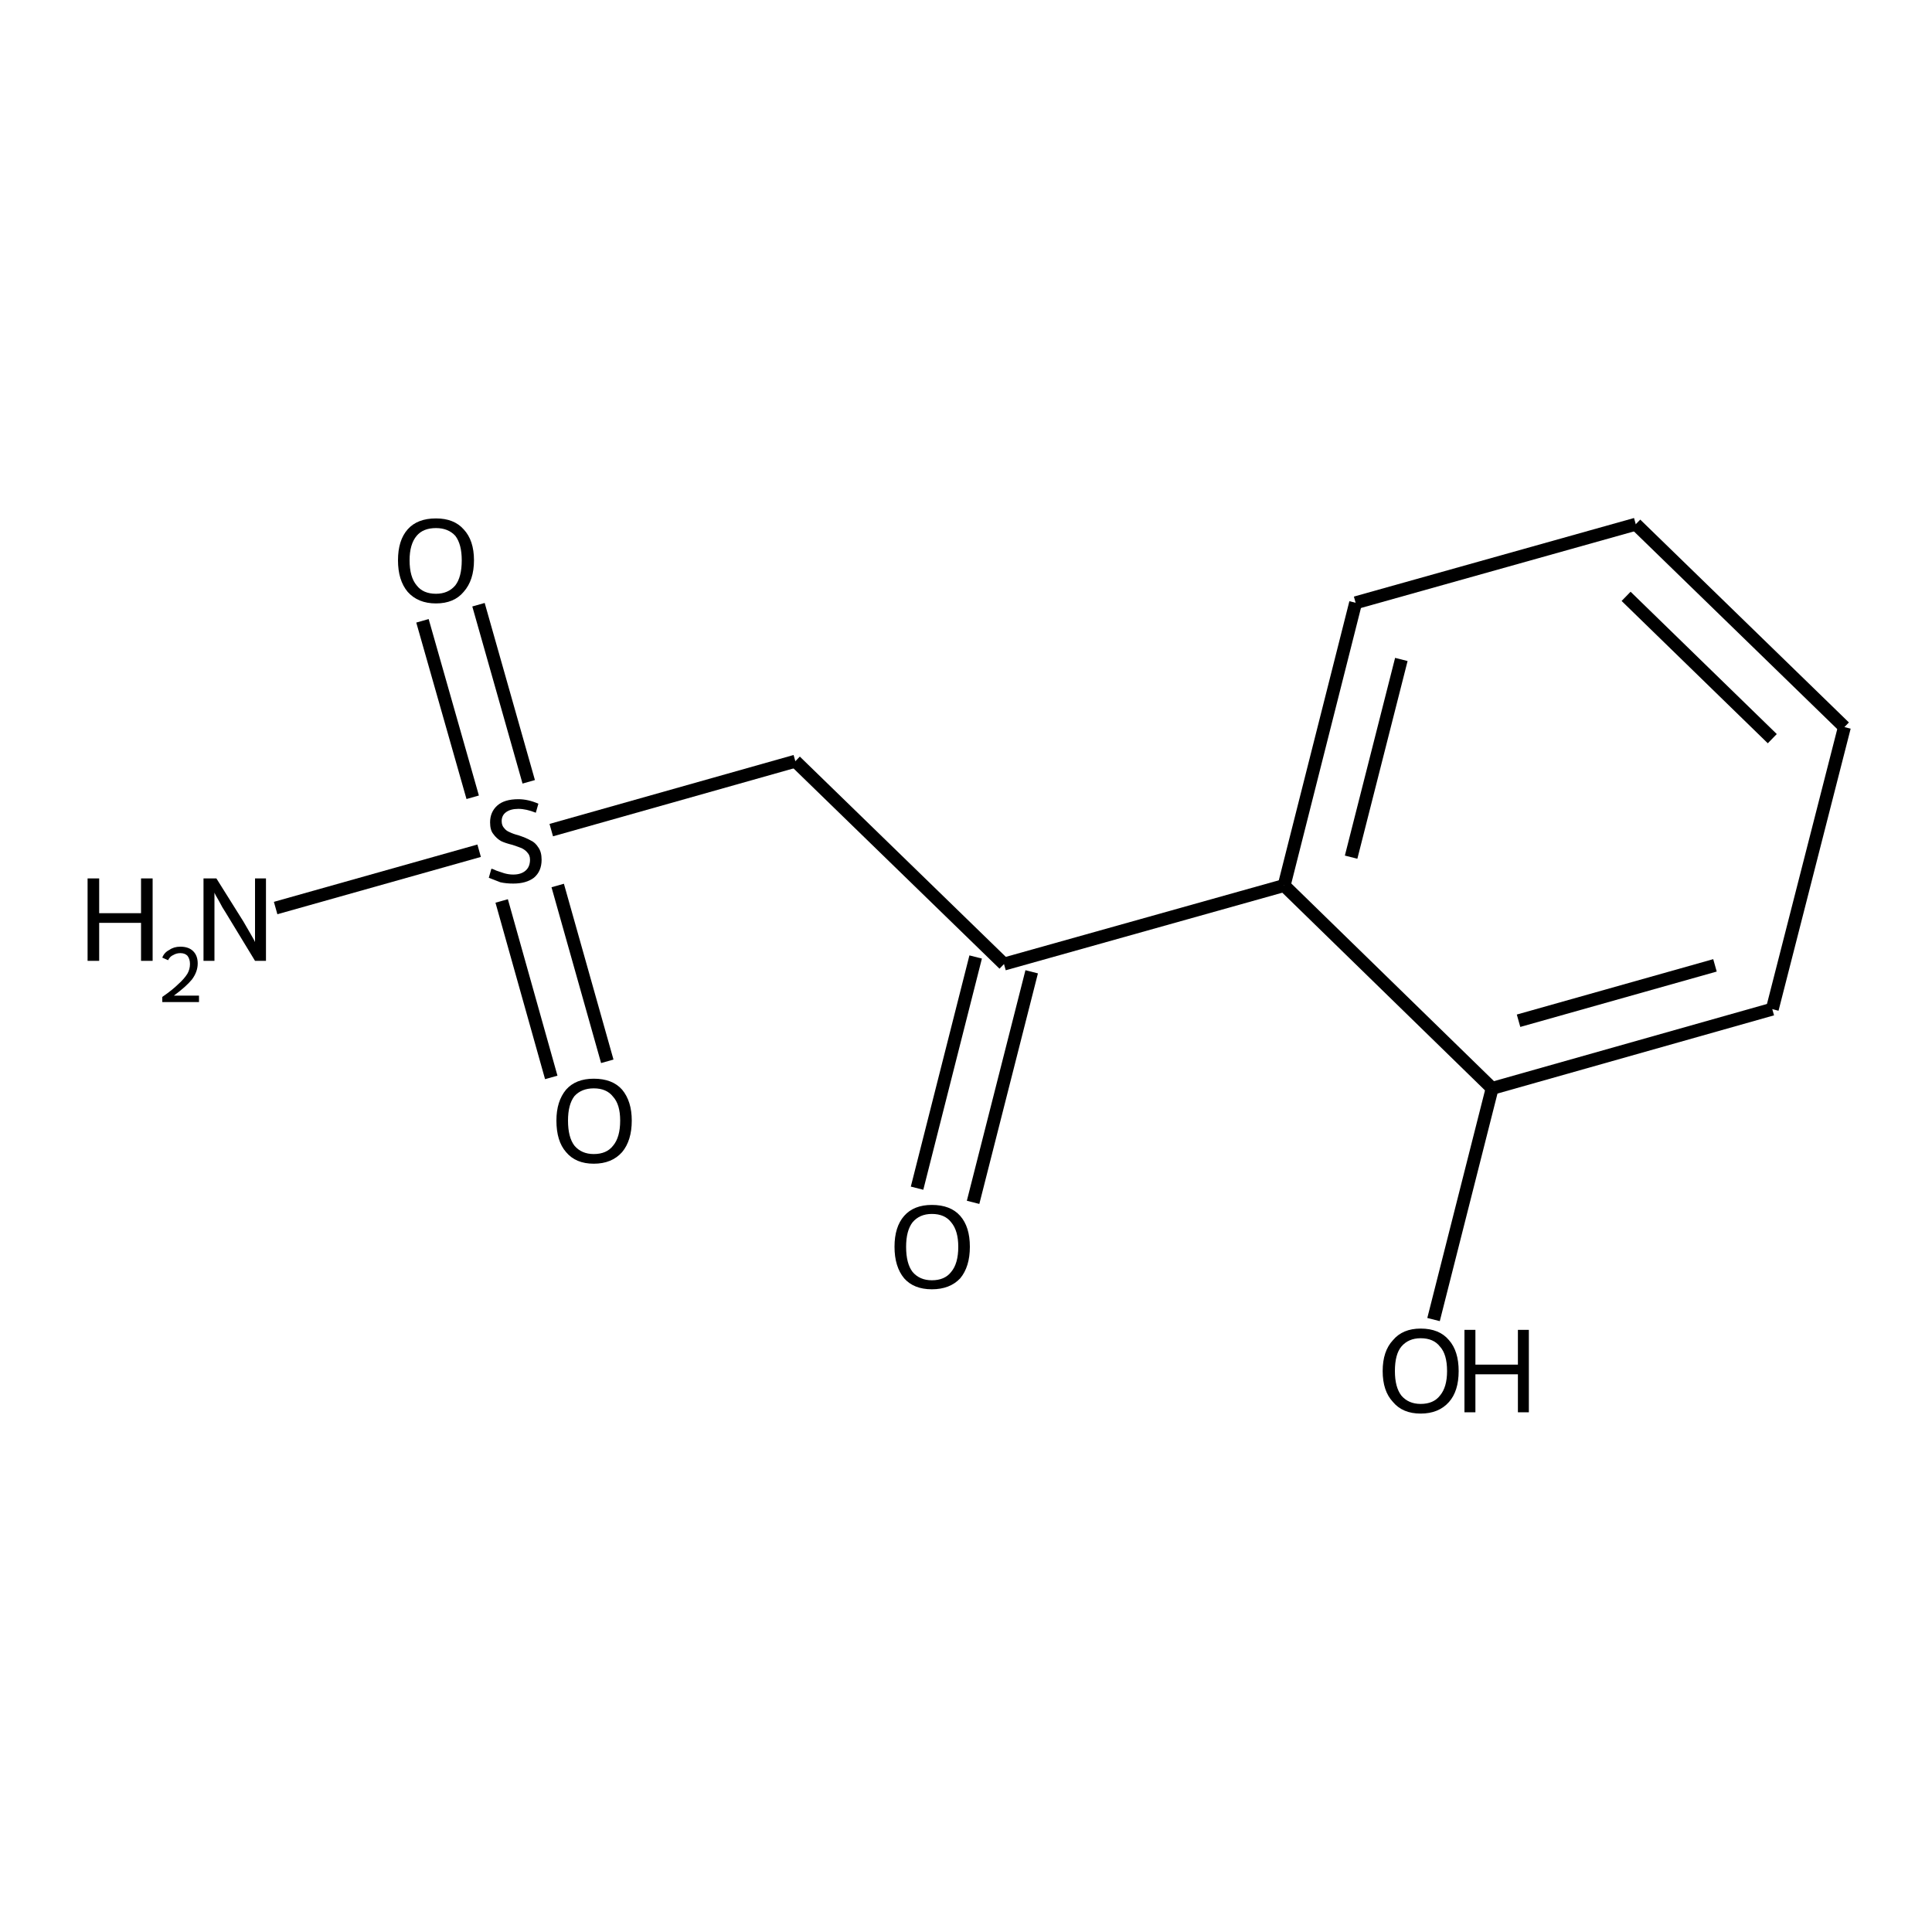 <?xml version='1.0' encoding='iso-8859-1'?>
<svg version='1.1' baseProfile='full'
              xmlns='http://www.w3.org/2000/svg'
                      xmlns:rdkit='http://www.rdkit.org/xml'
                      xmlns:xlink='http://www.w3.org/1999/xlink'
                  xml:space='preserve'
width='300px' height='300px' viewBox='0 0 300 300'>
<!-- END OF HEADER -->
<path class='bond-0 atom-0 atom-1' d='M 42.8,141.0 L 74.4,132.1' style='fill:none;fill-rule:evenodd;stroke:#000000;stroke-width:2.0px;stroke-linecap:butt;stroke-linejoin:miter;stroke-opacity:1' />
<path class='bond-1 atom-1 atom-2' d='M 73.4,123.8 L 65.6,96.4' style='fill:none;fill-rule:evenodd;stroke:#000000;stroke-width:2.0px;stroke-linecap:butt;stroke-linejoin:miter;stroke-opacity:1' />
<path class='bond-1 atom-1 atom-2' d='M 82.1,121.4 L 74.3,93.9' style='fill:none;fill-rule:evenodd;stroke:#000000;stroke-width:2.0px;stroke-linecap:butt;stroke-linejoin:miter;stroke-opacity:1' />
<path class='bond-2 atom-1 atom-3' d='M 86.6,137.5 L 94.3,164.8' style='fill:none;fill-rule:evenodd;stroke:#000000;stroke-width:2.0px;stroke-linecap:butt;stroke-linejoin:miter;stroke-opacity:1' />
<path class='bond-2 atom-1 atom-3' d='M 77.9,139.9 L 85.6,167.3' style='fill:none;fill-rule:evenodd;stroke:#000000;stroke-width:2.0px;stroke-linecap:butt;stroke-linejoin:miter;stroke-opacity:1' />
<path class='bond-3 atom-1 atom-4' d='M 85.6,128.9 L 123.5,118.2' style='fill:none;fill-rule:evenodd;stroke:#000000;stroke-width:2.0px;stroke-linecap:butt;stroke-linejoin:miter;stroke-opacity:1' />
<path class='bond-4 atom-4 atom-5' d='M 123.5,118.2 L 155.9,149.7' style='fill:none;fill-rule:evenodd;stroke:#000000;stroke-width:2.0px;stroke-linecap:butt;stroke-linejoin:miter;stroke-opacity:1' />
<path class='bond-5 atom-5 atom-6' d='M 160.2,150.9 L 151.1,186.7' style='fill:none;fill-rule:evenodd;stroke:#000000;stroke-width:2.0px;stroke-linecap:butt;stroke-linejoin:miter;stroke-opacity:1' />
<path class='bond-5 atom-5 atom-6' d='M 151.5,148.6 L 142.4,184.5' style='fill:none;fill-rule:evenodd;stroke:#000000;stroke-width:2.0px;stroke-linecap:butt;stroke-linejoin:miter;stroke-opacity:1' />
<path class='bond-6 atom-5 atom-7' d='M 155.9,149.7 L 199.4,137.5' style='fill:none;fill-rule:evenodd;stroke:#000000;stroke-width:2.0px;stroke-linecap:butt;stroke-linejoin:miter;stroke-opacity:1' />
<path class='bond-7 atom-7 atom-8' d='M 199.4,137.5 L 210.5,93.6' style='fill:none;fill-rule:evenodd;stroke:#000000;stroke-width:2.0px;stroke-linecap:butt;stroke-linejoin:miter;stroke-opacity:1' />
<path class='bond-7 atom-7 atom-8' d='M 209.8,133.1 L 217.6,102.4' style='fill:none;fill-rule:evenodd;stroke:#000000;stroke-width:2.0px;stroke-linecap:butt;stroke-linejoin:miter;stroke-opacity:1' />
<path class='bond-8 atom-8 atom-9' d='M 210.5,93.6 L 254.0,81.4' style='fill:none;fill-rule:evenodd;stroke:#000000;stroke-width:2.0px;stroke-linecap:butt;stroke-linejoin:miter;stroke-opacity:1' />
<path class='bond-9 atom-9 atom-10' d='M 254.0,81.4 L 286.4,112.9' style='fill:none;fill-rule:evenodd;stroke:#000000;stroke-width:2.0px;stroke-linecap:butt;stroke-linejoin:miter;stroke-opacity:1' />
<path class='bond-9 atom-9 atom-10' d='M 252.5,92.6 L 275.2,114.7' style='fill:none;fill-rule:evenodd;stroke:#000000;stroke-width:2.0px;stroke-linecap:butt;stroke-linejoin:miter;stroke-opacity:1' />
<path class='bond-10 atom-10 atom-11' d='M 286.4,112.9 L 275.2,156.7' style='fill:none;fill-rule:evenodd;stroke:#000000;stroke-width:2.0px;stroke-linecap:butt;stroke-linejoin:miter;stroke-opacity:1' />
<path class='bond-11 atom-11 atom-12' d='M 275.2,156.7 L 231.7,169.0' style='fill:none;fill-rule:evenodd;stroke:#000000;stroke-width:2.0px;stroke-linecap:butt;stroke-linejoin:miter;stroke-opacity:1' />
<path class='bond-11 atom-11 atom-12' d='M 266.3,149.9 L 235.8,158.5' style='fill:none;fill-rule:evenodd;stroke:#000000;stroke-width:2.0px;stroke-linecap:butt;stroke-linejoin:miter;stroke-opacity:1' />
<path class='bond-12 atom-12 atom-13' d='M 231.7,169.0 L 222.6,204.9' style='fill:none;fill-rule:evenodd;stroke:#000000;stroke-width:2.0px;stroke-linecap:butt;stroke-linejoin:miter;stroke-opacity:1' />
<path class='bond-13 atom-12 atom-7' d='M 231.7,169.0 L 199.4,137.5' style='fill:none;fill-rule:evenodd;stroke:#000000;stroke-width:2.0px;stroke-linecap:butt;stroke-linejoin:miter;stroke-opacity:1' />
<path class='atom-0' d='M 13.6 136.4
L 15.4 136.4
L 15.4 141.8
L 21.9 141.8
L 21.9 136.4
L 23.7 136.4
L 23.7 149.2
L 21.9 149.2
L 21.9 143.3
L 15.4 143.3
L 15.4 149.2
L 13.6 149.2
L 13.6 136.4
' fill='#000000'/>
<path class='atom-0' d='M 25.2 148.7
Q 25.5 147.9, 26.3 147.5
Q 27.0 147.0, 28.0 147.0
Q 29.3 147.0, 30.0 147.7
Q 30.7 148.4, 30.7 149.6
Q 30.7 150.9, 29.8 152.1
Q 28.9 153.2, 27.0 154.6
L 30.9 154.6
L 30.9 155.6
L 25.2 155.6
L 25.2 154.8
Q 26.8 153.7, 27.7 152.8
Q 28.6 152.0, 29.1 151.2
Q 29.5 150.5, 29.5 149.7
Q 29.5 148.9, 29.1 148.4
Q 28.7 148.0, 28.0 148.0
Q 27.4 148.0, 26.9 148.3
Q 26.4 148.5, 26.1 149.1
L 25.2 148.7
' fill='#000000'/>
<path class='atom-0' d='M 33.6 136.4
L 37.8 143.1
Q 38.2 143.8, 38.9 145.0
Q 39.6 146.2, 39.6 146.3
L 39.6 136.4
L 41.3 136.4
L 41.3 149.2
L 39.6 149.2
L 35.1 141.8
Q 34.5 140.9, 34.0 139.9
Q 33.4 138.9, 33.3 138.6
L 33.3 149.2
L 31.6 149.2
L 31.6 136.4
L 33.6 136.4
' fill='#000000'/>
<path class='atom-1' d='M 76.3 134.9
Q 76.5 134.9, 77.1 135.2
Q 77.7 135.4, 78.3 135.6
Q 79.0 135.8, 79.7 135.8
Q 80.9 135.8, 81.6 135.2
Q 82.3 134.6, 82.3 133.5
Q 82.3 132.8, 81.9 132.4
Q 81.6 132.0, 81.0 131.7
Q 80.5 131.5, 79.6 131.2
Q 78.4 130.9, 77.8 130.6
Q 77.1 130.2, 76.6 129.5
Q 76.1 128.9, 76.1 127.7
Q 76.1 126.1, 77.2 125.1
Q 78.3 124.1, 80.5 124.1
Q 82.0 124.1, 83.6 124.8
L 83.2 126.2
Q 81.7 125.6, 80.5 125.6
Q 79.3 125.6, 78.6 126.1
Q 77.9 126.6, 77.9 127.5
Q 77.9 128.2, 78.3 128.6
Q 78.6 129.0, 79.1 129.2
Q 79.7 129.5, 80.5 129.7
Q 81.7 130.1, 82.4 130.5
Q 83.1 130.8, 83.6 131.6
Q 84.1 132.3, 84.1 133.5
Q 84.1 135.3, 82.9 136.3
Q 81.7 137.2, 79.7 137.2
Q 78.6 137.2, 77.7 137.0
Q 76.9 136.7, 75.9 136.3
L 76.3 134.9
' fill='#000000'/>
<path class='atom-2' d='M 61.8 87.0
Q 61.8 83.9, 63.3 82.2
Q 64.8 80.5, 67.7 80.5
Q 70.5 80.5, 72.0 82.2
Q 73.6 83.9, 73.6 87.0
Q 73.6 90.1, 72.0 91.9
Q 70.5 93.7, 67.7 93.7
Q 64.9 93.7, 63.3 91.9
Q 61.8 90.1, 61.8 87.0
M 67.7 92.2
Q 69.6 92.2, 70.7 90.9
Q 71.7 89.6, 71.7 87.0
Q 71.7 84.5, 70.7 83.2
Q 69.6 82.0, 67.7 82.0
Q 65.7 82.0, 64.7 83.2
Q 63.6 84.5, 63.6 87.0
Q 63.6 89.6, 64.7 90.9
Q 65.7 92.2, 67.7 92.2
' fill='#000000'/>
<path class='atom-3' d='M 86.4 174.0
Q 86.4 171.0, 87.9 169.2
Q 89.4 167.5, 92.2 167.5
Q 95.1 167.5, 96.6 169.2
Q 98.1 171.0, 98.1 174.0
Q 98.1 177.1, 96.6 178.9
Q 95.0 180.7, 92.2 180.7
Q 89.4 180.7, 87.9 178.9
Q 86.4 177.2, 86.4 174.0
M 92.2 179.2
Q 94.2 179.2, 95.2 177.9
Q 96.3 176.6, 96.3 174.0
Q 96.3 171.5, 95.2 170.3
Q 94.2 169.0, 92.2 169.0
Q 90.3 169.0, 89.2 170.2
Q 88.2 171.5, 88.2 174.0
Q 88.2 176.6, 89.2 177.9
Q 90.3 179.2, 92.2 179.2
' fill='#000000'/>
<path class='atom-6' d='M 138.9 193.6
Q 138.9 190.5, 140.4 188.8
Q 141.9 187.1, 144.7 187.1
Q 147.6 187.1, 149.1 188.8
Q 150.6 190.5, 150.6 193.6
Q 150.6 196.7, 149.1 198.5
Q 147.5 200.2, 144.7 200.2
Q 141.9 200.2, 140.4 198.5
Q 138.9 196.7, 138.9 193.6
M 144.7 198.8
Q 146.7 198.8, 147.7 197.5
Q 148.8 196.2, 148.8 193.6
Q 148.8 191.1, 147.7 189.8
Q 146.7 188.5, 144.7 188.5
Q 142.8 188.5, 141.7 189.8
Q 140.7 191.1, 140.7 193.6
Q 140.7 196.2, 141.7 197.5
Q 142.8 198.8, 144.7 198.8
' fill='#000000'/>
<path class='atom-13' d='M 214.7 212.9
Q 214.7 209.8, 216.3 208.1
Q 217.8 206.3, 220.6 206.3
Q 223.5 206.3, 225.0 208.1
Q 226.5 209.8, 226.5 212.9
Q 226.5 216.0, 225.0 217.7
Q 223.4 219.5, 220.6 219.5
Q 217.8 219.5, 216.3 217.7
Q 214.7 216.0, 214.7 212.9
M 220.6 218.0
Q 222.6 218.0, 223.6 216.7
Q 224.7 215.4, 224.7 212.9
Q 224.7 210.3, 223.6 209.1
Q 222.6 207.8, 220.6 207.8
Q 218.7 207.8, 217.6 209.1
Q 216.6 210.3, 216.6 212.9
Q 216.6 215.4, 217.6 216.7
Q 218.7 218.0, 220.6 218.0
' fill='#000000'/>
<path class='atom-13' d='M 227.4 206.5
L 229.1 206.5
L 229.1 211.9
L 235.7 211.9
L 235.7 206.5
L 237.4 206.5
L 237.4 219.3
L 235.7 219.3
L 235.7 213.4
L 229.1 213.4
L 229.1 219.3
L 227.4 219.3
L 227.4 206.5
' fill='#000000'/>
</svg>
